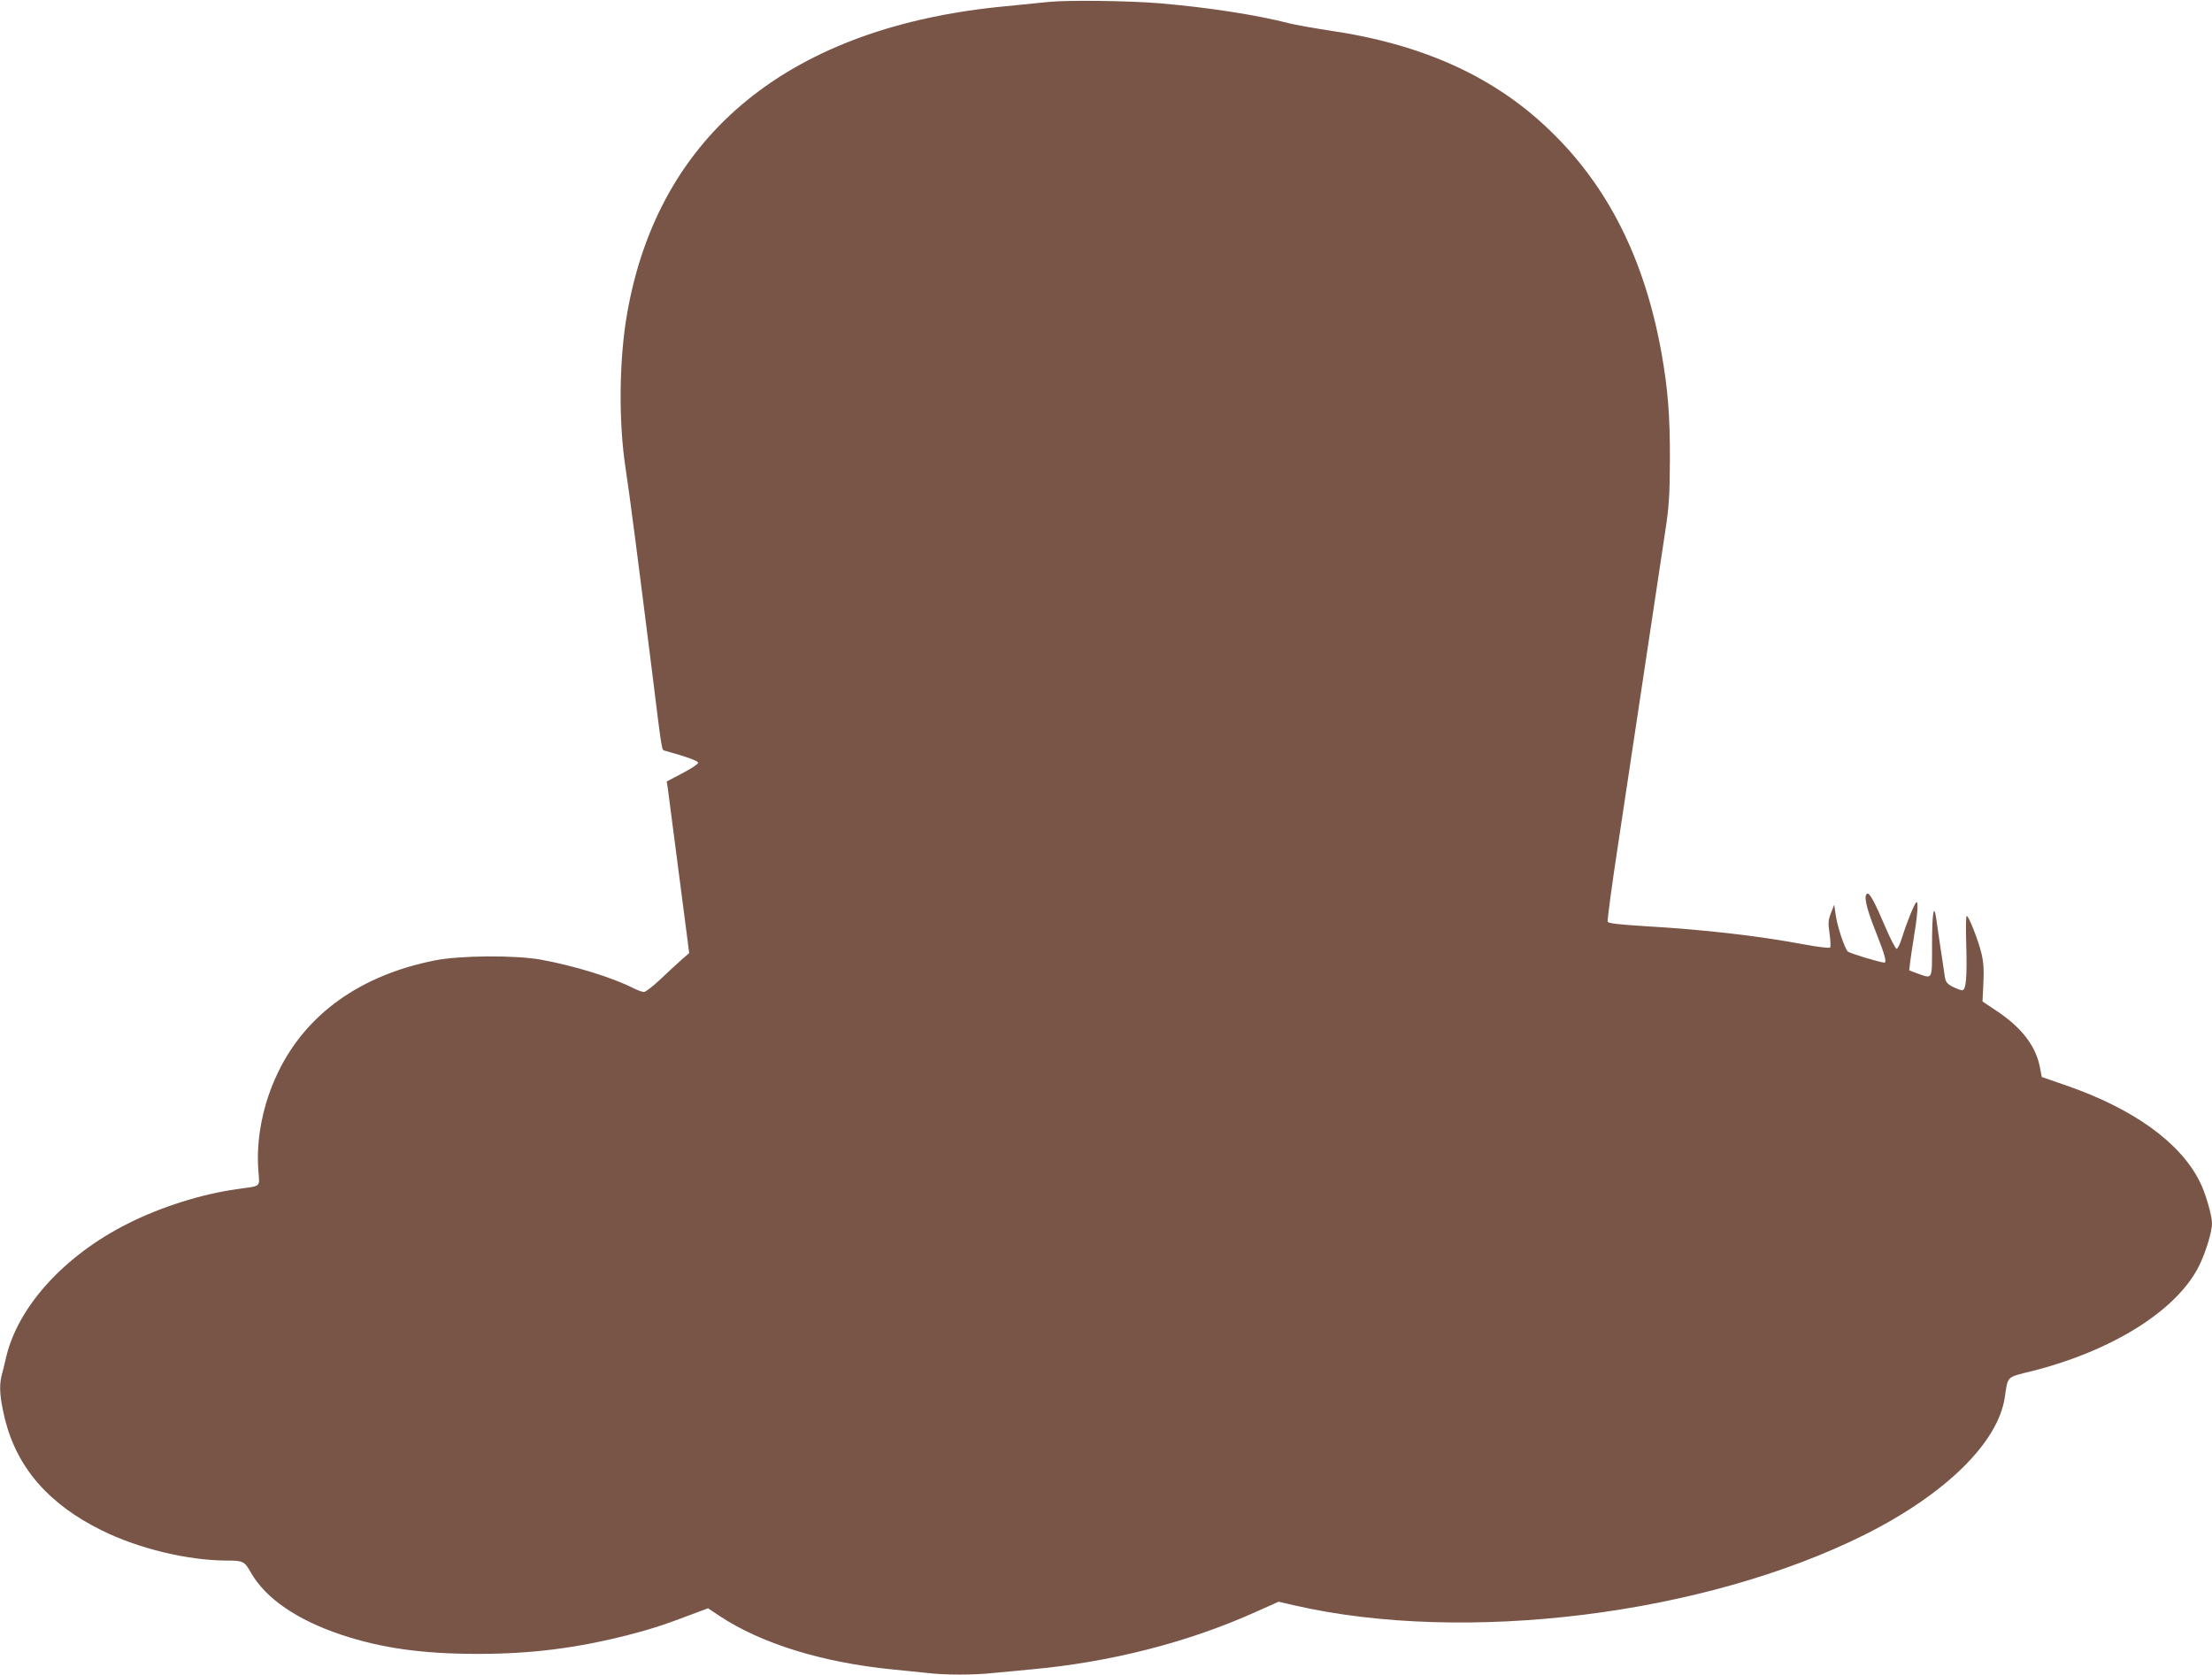 <?xml version="1.0" standalone="no"?>
<!DOCTYPE svg PUBLIC "-//W3C//DTD SVG 20010904//EN"
 "http://www.w3.org/TR/2001/REC-SVG-20010904/DTD/svg10.dtd">
<svg version="1.0" xmlns="http://www.w3.org/2000/svg"
 width="1280pt" height="969pt" viewBox="0 0 1280 969"
 preserveAspectRatio="xMidYMid meet">
<g transform="translate(0,969) scale(0.1,-0.1)"
fill="#795548" stroke="none">
<path d="M6070 9679 c-47 -5 -159 -16 -250 -25 -1246 -117 -2009 -736 -2191
-1778 -47 -267 -50 -629 -9 -896 22 -142 66 -482 150 -1150 63 -509 58 -478
78 -484 129 -36 192 -59 192 -70 0 -7 -41 -34 -91 -60 l-91 -48 6 -37 c5 -35
82 -627 110 -846 l14 -110 -46 -40 c-25 -22 -80 -73 -122 -113 -42 -39 -84
-72 -94 -72 -9 0 -36 10 -59 21 -120 62 -344 131 -537 166 -150 27 -471 25
-617 -5 -429 -86 -742 -310 -904 -647 -87 -179 -128 -385 -114 -567 7 -101 22
-88 -125 -109 -202 -28 -437 -102 -630 -199 -368 -185 -636 -480 -705 -775 -9
-38 -20 -86 -26 -106 -15 -61 -10 -129 20 -252 70 -280 253 -491 559 -642 214
-106 497 -174 723 -175 96 0 104 -4 141 -70 85 -149 267 -274 525 -360 232
-77 469 -110 788 -110 309 0 570 33 869 109 136 35 210 59 402 132 l61 23 69
-46 c241 -159 594 -268 999 -308 61 -6 149 -15 196 -20 109 -13 275 -13 392 0
51 5 146 14 212 20 464 42 916 158 1311 337 l123 55 90 -21 c989 -227 2375
-55 3304 410 466 234 770 533 808 794 19 125 7 114 156 151 468 118 840 352
968 609 38 76 75 197 75 245 0 48 -38 179 -72 245 -114 226 -384 420 -774 555
l-139 48 -12 62 c-25 122 -109 229 -256 325 l-75 50 5 105 c4 77 1 123 -11
173 -18 76 -74 217 -85 217 -5 0 -6 -76 -3 -169 5 -189 -1 -261 -24 -261 -8 0
-32 9 -54 20 -30 15 -40 27 -45 52 -3 18 -14 96 -26 173 -11 77 -23 157 -26
177 -13 86 -23 15 -23 -158 0 -209 5 -198 -84 -167 l-48 18 5 45 c3 25 12 86
20 135 21 123 29 215 18 215 -10 0 -55 -111 -87 -212 -10 -32 -23 -58 -29 -58
-6 0 -35 55 -64 123 -61 144 -92 202 -106 196 -22 -9 -6 -82 48 -217 52 -131
67 -182 51 -182 -22 0 -201 54 -211 64 -19 17 -63 151 -71 215 l-8 56 -19 -48
c-16 -43 -17 -58 -8 -120 6 -40 7 -76 3 -80 -4 -4 -68 3 -143 17 -278 52 -587
87 -931 107 -155 10 -209 16 -213 26 -3 7 24 210 61 451 61 408 214 1420 272
1807 22 144 26 207 27 410 1 259 -11 410 -49 625 -97 538 -307 958 -641 1281
-325 316 -741 504 -1284 583 -91 14 -194 32 -228 41 -191 49 -468 92 -751 116
-179 15 -534 19 -640 8z"/>
</g>
</svg>
